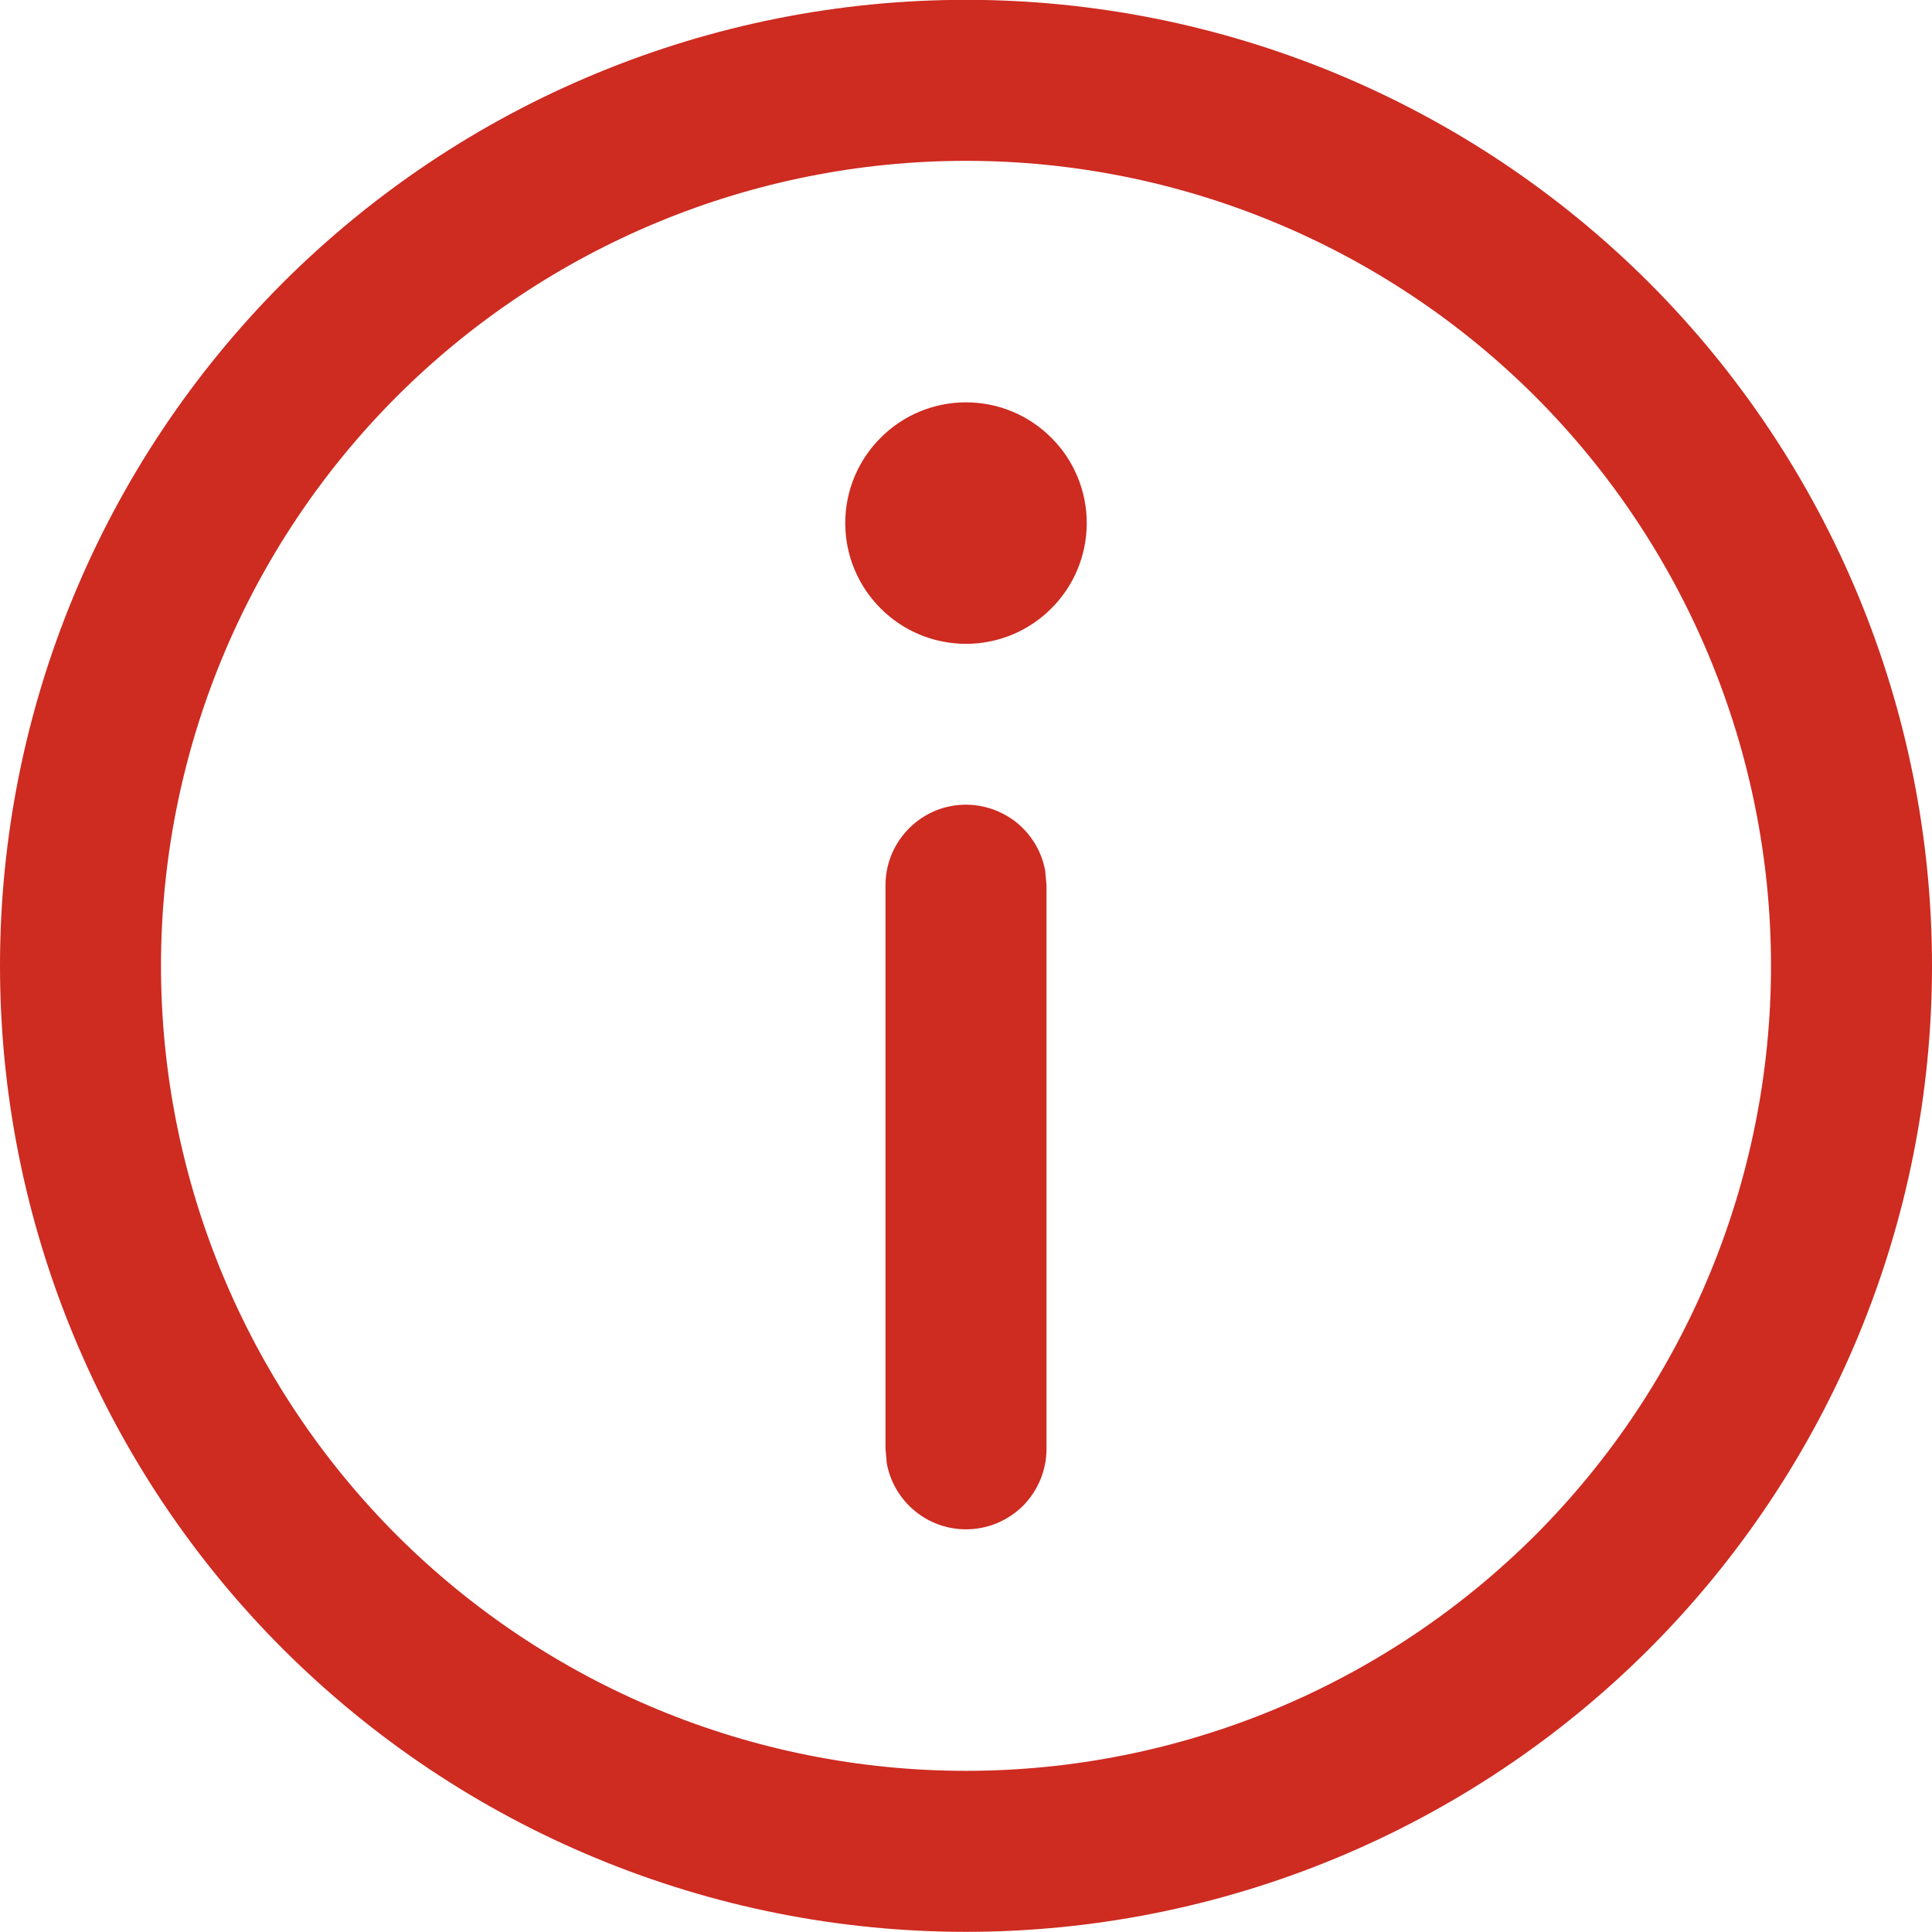<svg width="12" height="12" viewBox="0 0 12 12" fill="none" xmlns="http://www.w3.org/2000/svg">
<path d="M6 11.999C5.212 11.999 4.432 11.844 3.704 11.542C2.976 11.241 2.315 10.799 1.757 10.242C1.2 9.685 0.758 9.023 0.457 8.295C0.155 7.567 0 6.787 0 5.999C0 5.211 0.155 4.431 0.457 3.703C0.758 2.975 1.2 2.314 1.757 1.756C2.315 1.199 2.976 0.757 3.704 0.456C4.432 0.154 5.212 -0.001 6 -0.001C7.591 -0.001 9.117 0.631 10.243 1.756C11.368 2.882 12 4.408 12 5.999C12 7.59 11.368 9.116 10.243 10.242C9.117 11.367 7.591 11.999 6 11.999ZM6 10.999C7.326 10.999 8.598 10.472 9.536 9.535C10.473 8.597 11 7.325 11 5.999C11 4.673 10.473 3.401 9.536 2.463C8.598 1.526 7.326 0.999 6 0.999C4.674 0.999 3.402 1.526 2.464 2.463C1.527 3.401 1 4.673 1 5.999C1 7.325 1.527 8.597 2.464 9.535C3.402 10.472 4.674 10.999 6 10.999ZM6 3.999C5.801 3.999 5.61 3.92 5.47 3.779C5.329 3.639 5.25 3.448 5.25 3.249C5.25 3.05 5.329 2.859 5.47 2.719C5.61 2.578 5.801 2.499 6 2.499C6.199 2.499 6.39 2.578 6.53 2.719C6.671 2.859 6.75 3.05 6.75 3.249C6.75 3.448 6.671 3.639 6.53 3.779C6.39 3.92 6.199 3.999 6 3.999ZM6 9.499C5.883 9.499 5.77 9.458 5.68 9.383C5.59 9.308 5.529 9.204 5.508 9.089L5.5 8.999L5.5 5.499C5.5 5.374 5.546 5.254 5.631 5.161C5.715 5.069 5.83 5.011 5.955 5C6.079 4.989 6.203 5.025 6.303 5.1C6.402 5.176 6.47 5.286 6.492 5.409L6.5 5.499L6.5 8.999C6.5 9.132 6.447 9.259 6.354 9.353C6.26 9.446 6.133 9.499 6 9.499Z" fill="#CE2B21"/>
</svg>
